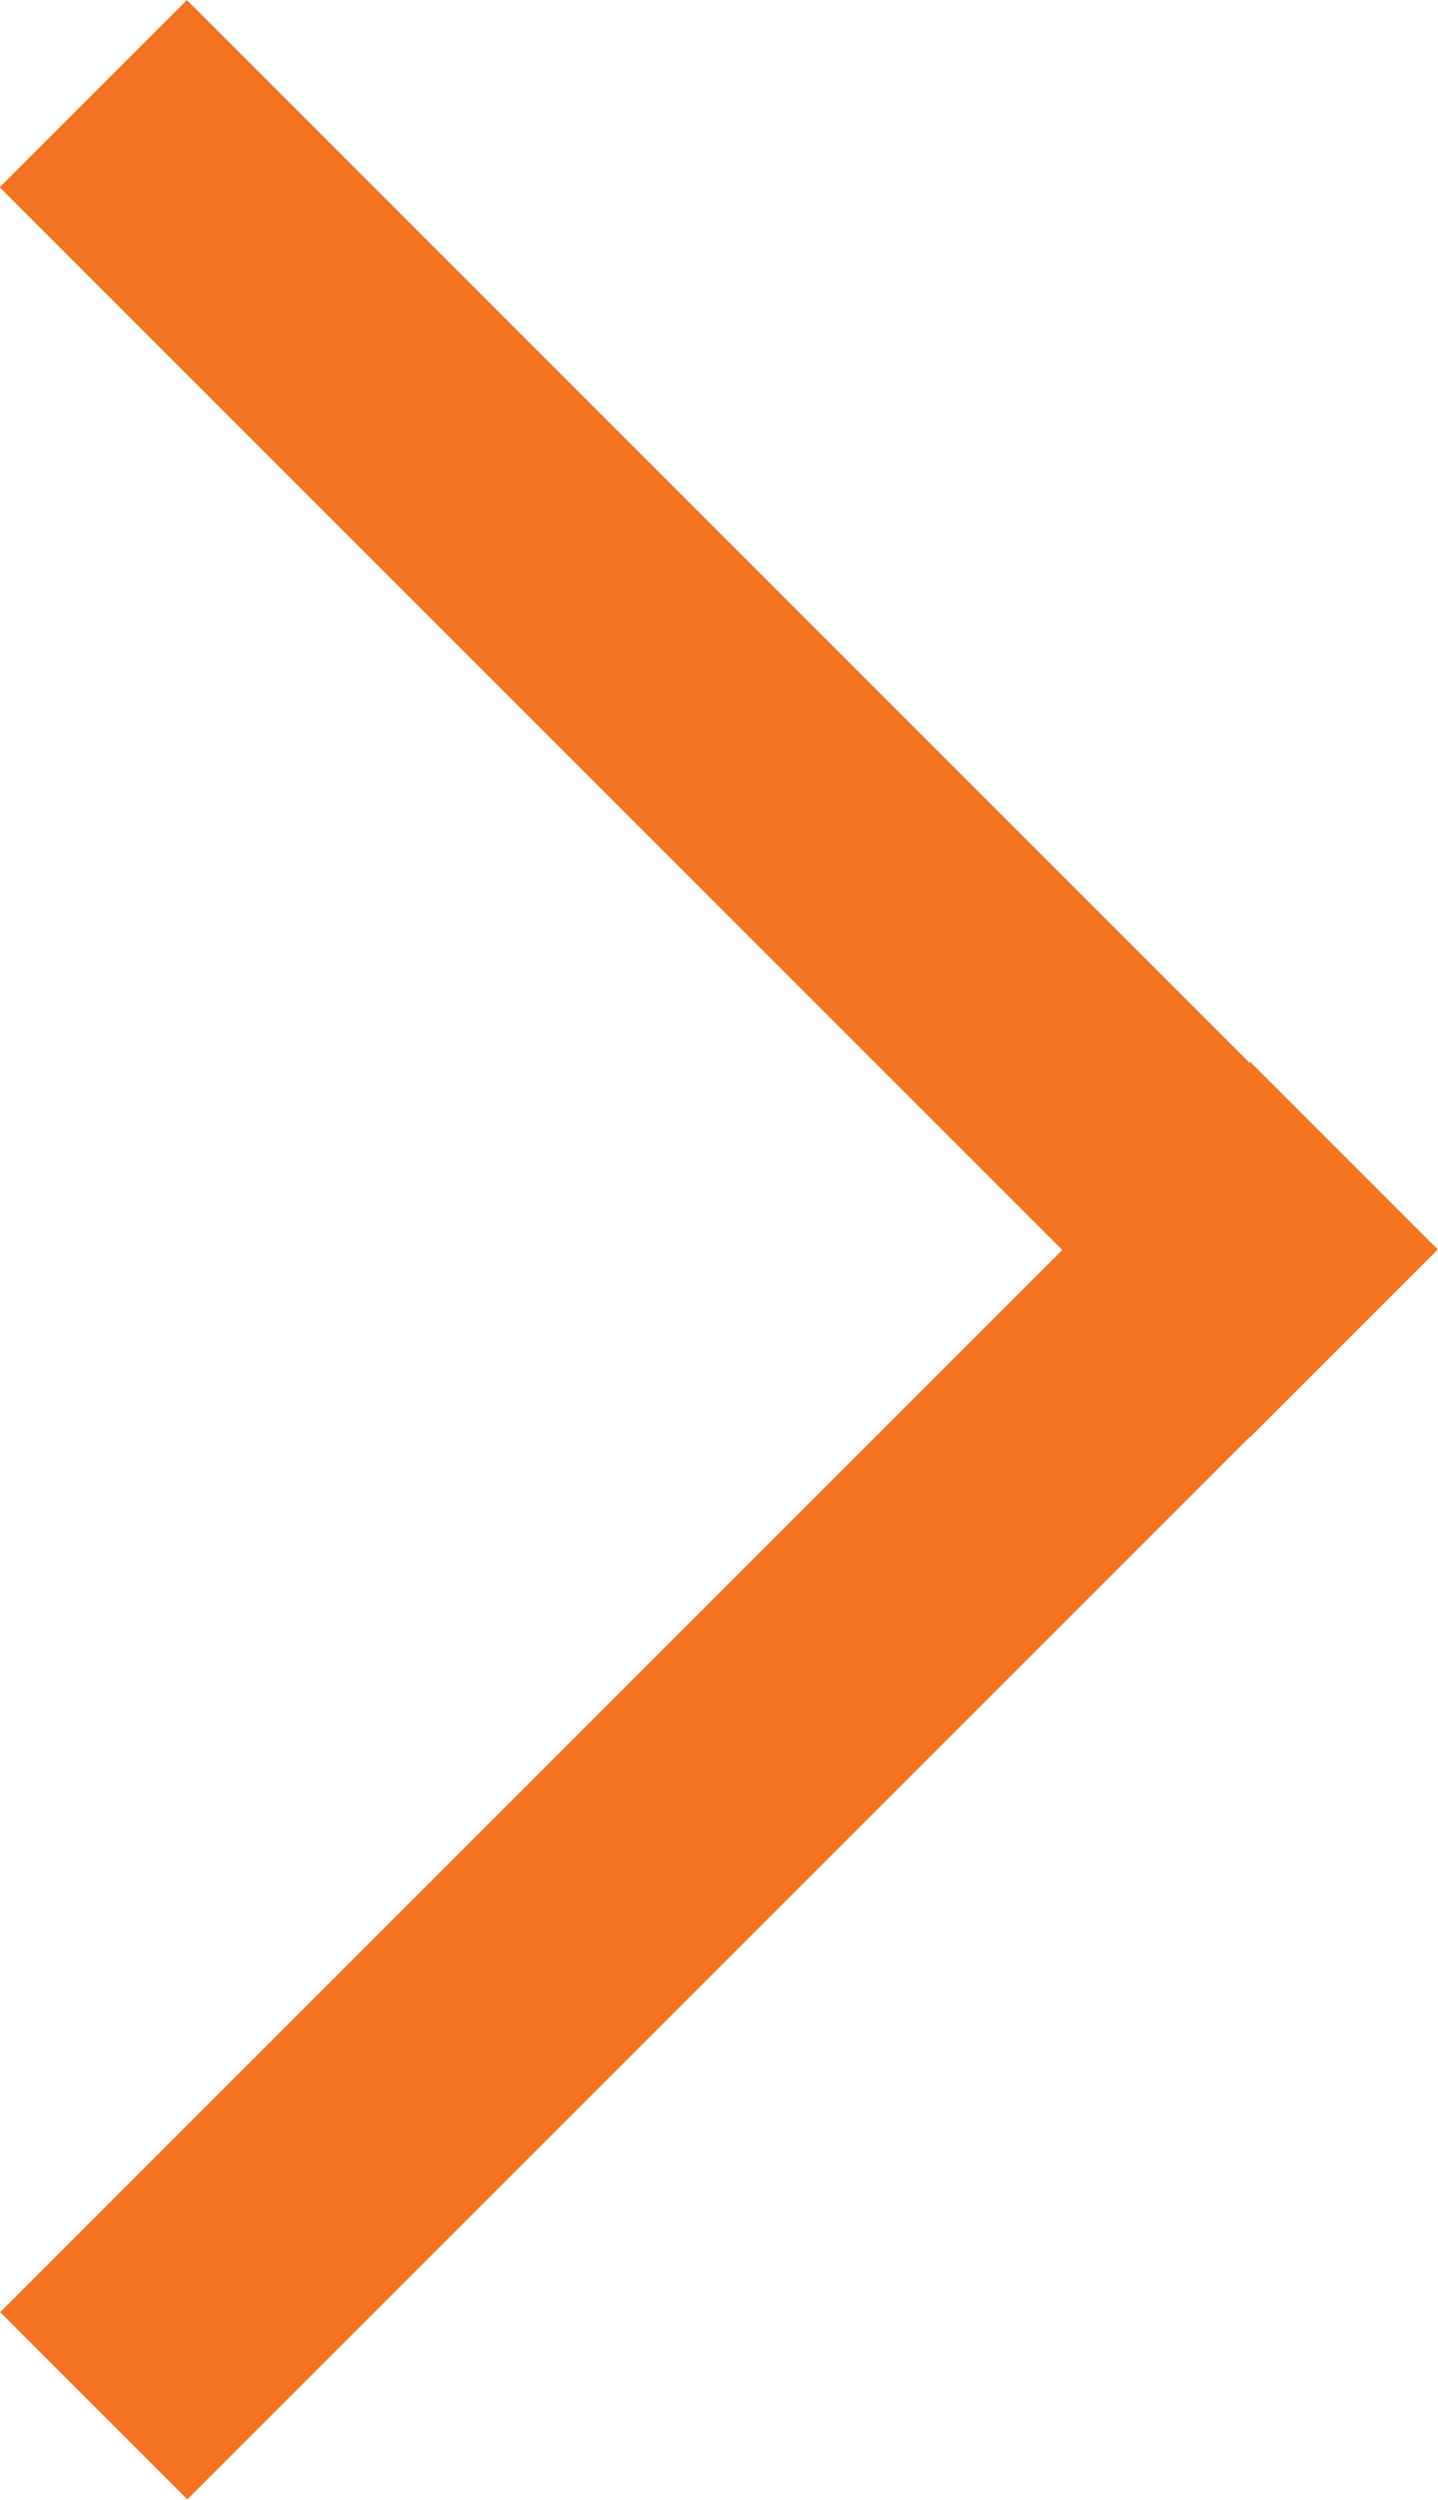 <svg id="Lager_1" data-name="Lager 1" xmlns="http://www.w3.org/2000/svg" viewBox="0 0 15.21 26.44"><defs><style>.cls-1{fill:#f37321;}</style></defs><rect class="cls-1" x="3.88" y="11.82" width="18.7" height="2.8" transform="translate(-11.1 18.84) rotate(-45)"/><rect class="cls-1" x="11.82" y="-7.37" width="2.8" height="18.7" transform="translate(-3.15 15.55) rotate(-45)"/></svg>
